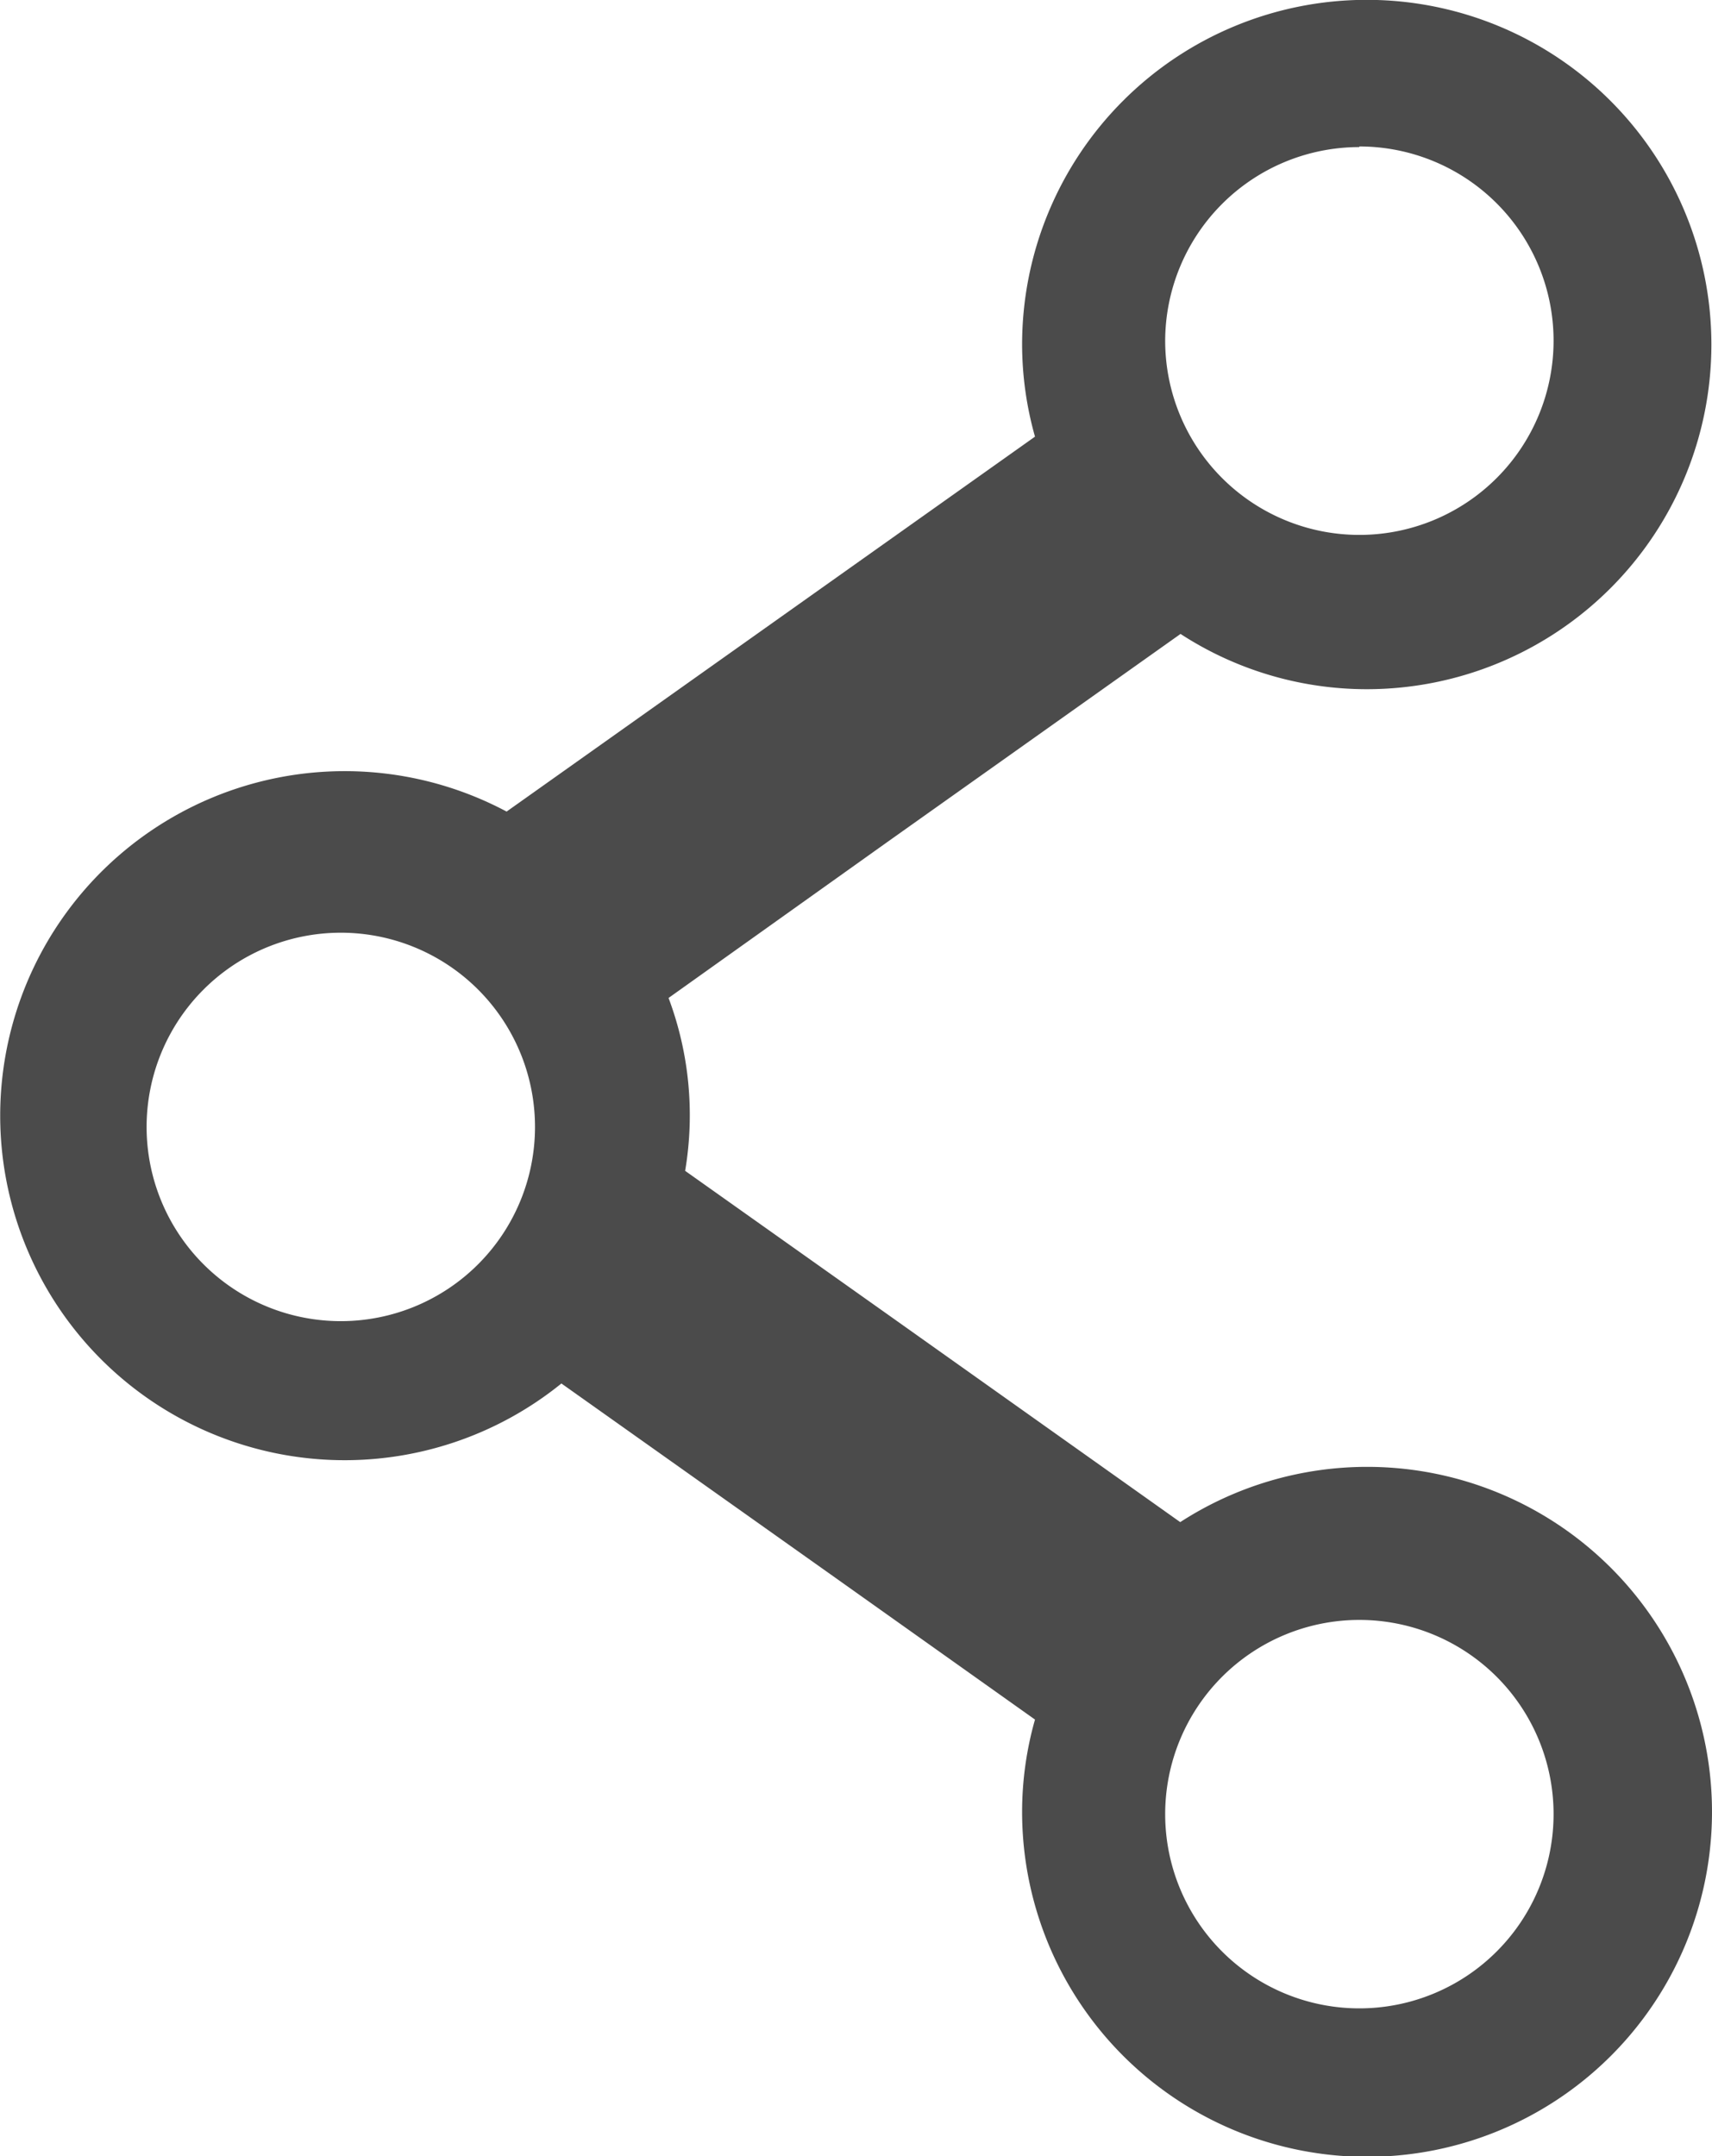 <svg xmlns="http://www.w3.org/2000/svg" viewBox="0 0 111.52 140.43"><defs><style>.cls-1{fill:#4b4b4b;}</style></defs><title>003_2</title><g id="&#x30EC;&#x30A4;&#x30E4;&#x30FC;_2" data-name="&#x30EC;&#x30A4;&#x30E4;&#x30FC; 2"><g id="_1" data-name="1"><path class="cls-1" d="M89.05,95.54a22.43,22.43,0,0,0-12.17,3.6L57.82,85.61,44.63,76.26A21.75,21.75,0,0,0,43.55,65L57.82,54.83,76.9,41.29a22.26,22.26,0,0,0,12.15,3.6A22.45,22.45,0,1,0,66.58,22.44a22.14,22.14,0,0,0,.84,6L54.1,37.89,33,52.86a22.44,22.44,0,1,0,3.57,37.25L54.1,102.54,67.42,112a22,22,0,0,0-.84,6A22.47,22.47,0,1,0,89.05,95.54Zm-.5-86A12.65,12.65,0,1,1,75.9,22.22,12.65,12.65,0,0,1,88.55,9.58ZM22.21,86.05A12.65,12.65,0,1,1,34.85,73.4,12.65,12.65,0,0,1,22.21,86.05Zm66.34,44.76a12.65,12.65,0,1,1,12.65-12.65A12.65,12.65,0,0,1,88.55,130.81Z"></path></g></g></svg>